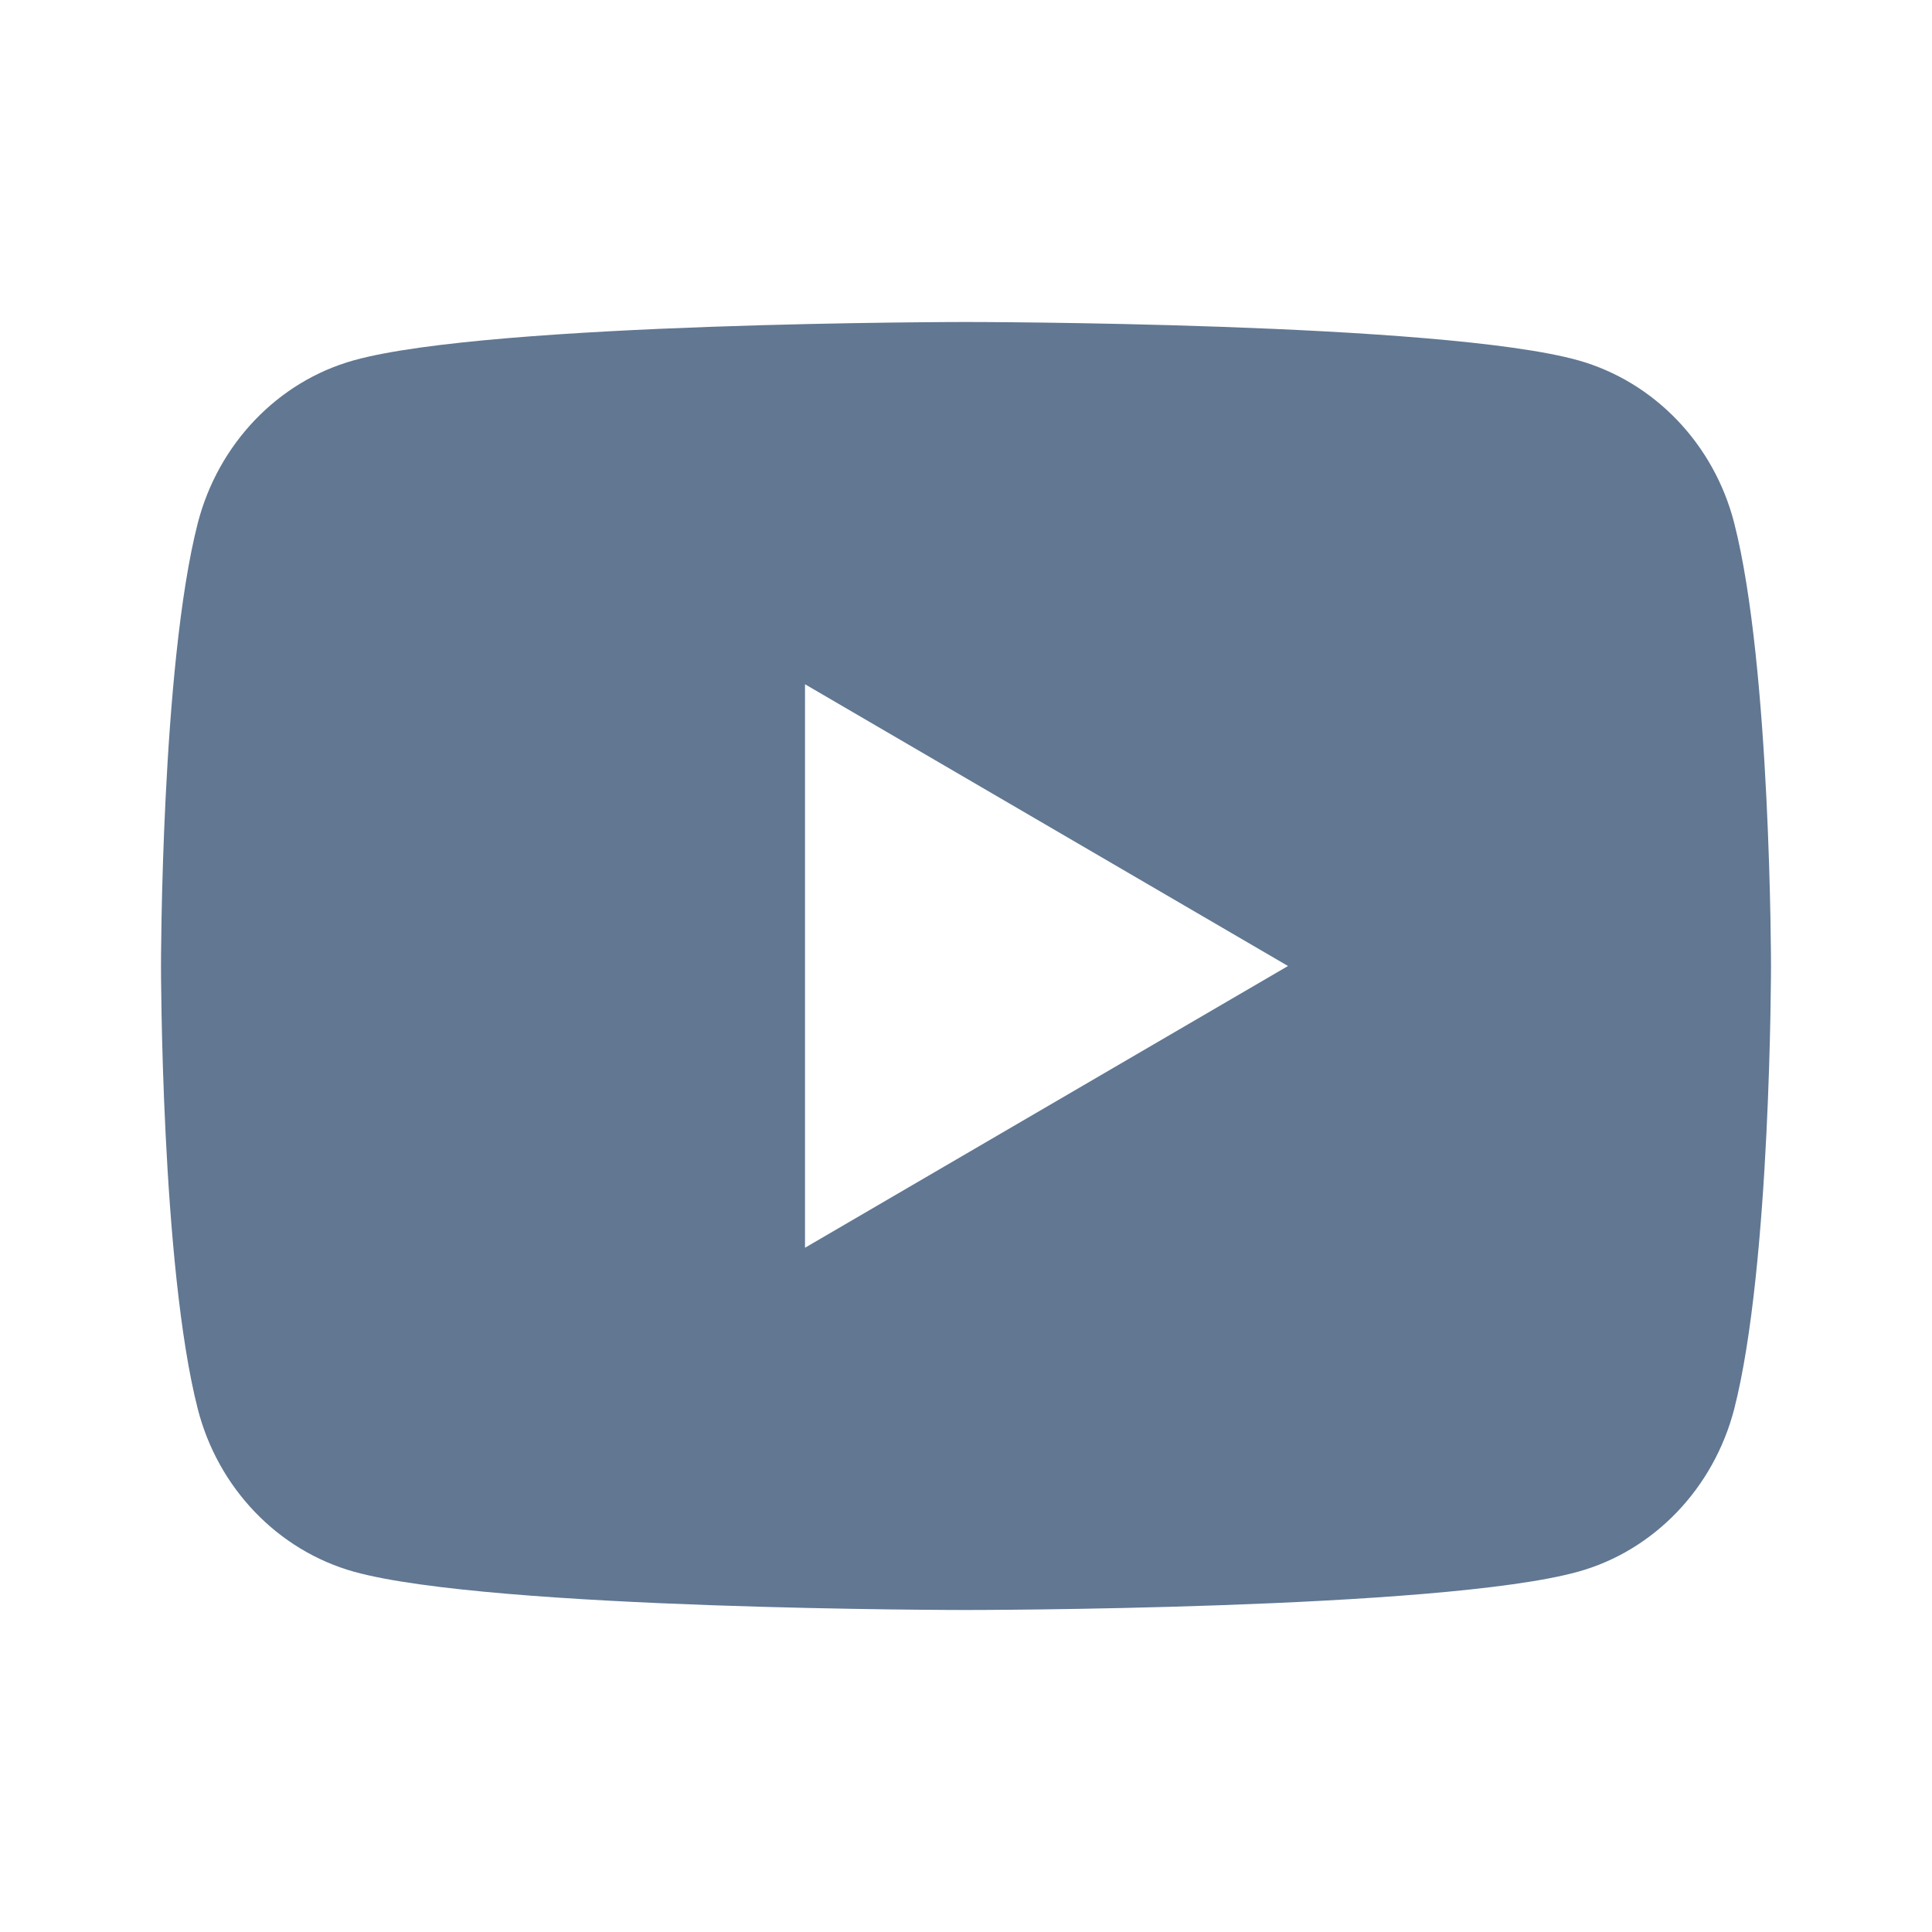 <svg width="30" height="30" viewBox="0 0 30 30" fill="none" xmlns="http://www.w3.org/2000/svg">
<path d="M26.929 8.123C27.5 10.35 27.5 15 27.5 15C27.5 15 27.5 19.65 26.929 21.878C26.611 23.109 25.683 24.078 24.506 24.405C22.37 25 15 25 15 25C15 25 7.634 25 5.494 24.405C4.312 24.073 3.385 23.105 3.071 21.878C2.5 19.65 2.5 15 2.5 15C2.5 15 2.5 10.35 3.071 8.123C3.389 6.891 4.317 5.923 5.494 5.595C7.634 5 15 5 15 5C15 5 22.37 5 24.506 5.595C25.688 5.928 26.615 6.895 26.929 8.123ZM12.5 19.375L20 15L12.5 10.625V19.375Z" fill="#617792"/>
</svg>

